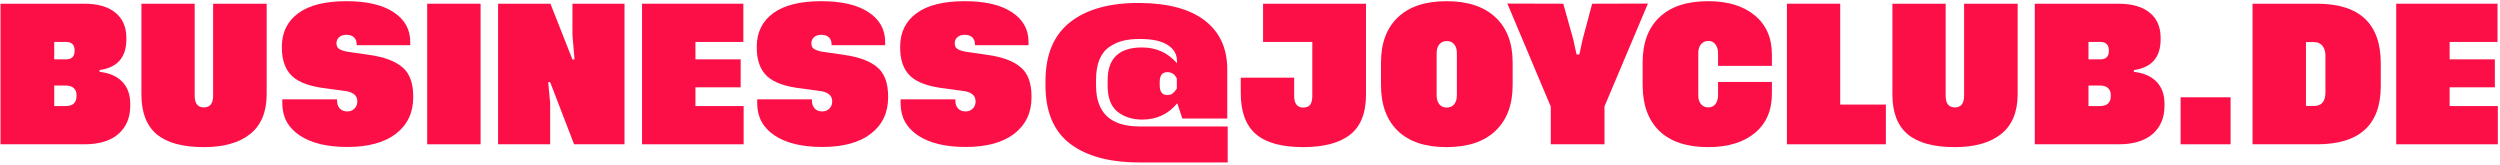 <svg width="605" height="40" viewBox="0 0 605 40" fill="none" xmlns="http://www.w3.org/2000/svg">
<path d="M592.81 25.666H604.474V34.918H579.886V0.898H604.402V10.15H592.81V14.362H603.754V21.13H592.81V25.666Z" fill="#FC0F47"/>
<path d="M560.704 0.898C571 0.898 576.148 5.71 576.148 15.334V20.806C576.148 30.214 571 34.918 560.704 34.918H545.116V0.898H560.704ZM562.756 22.318V13.498C562.756 12.466 562.516 11.662 562.036 11.086C561.556 10.486 560.872 10.186 559.984 10.186H558.04V25.63H560.02C561.844 25.63 562.756 24.526 562.756 22.318Z" fill="#FC0F47"/>
<path d="M539.8 23.542V34.918H527.704V23.542H539.8Z" fill="#FC0F47"/>
<path d="M516.393 17.386C518.745 17.65 520.569 18.442 521.865 19.762C523.161 21.082 523.809 22.87 523.809 25.126V25.594C523.809 28.474 522.849 30.754 520.929 32.434C519.009 34.09 516.273 34.918 512.721 34.918H492.417V0.898H512.649C515.937 0.898 518.457 1.618 520.209 3.058C521.985 4.498 522.873 6.526 522.873 9.142V9.502C522.873 13.87 520.713 16.354 516.393 16.954V17.386ZM508.257 10.15H505.413V14.362H508.293C509.661 14.362 510.345 13.678 510.345 12.31V12.202C510.345 10.834 509.649 10.15 508.257 10.15ZM508.221 20.698H505.413V25.666H508.185C509.937 25.666 510.813 24.838 510.813 23.182V23.038C510.813 22.294 510.585 21.718 510.129 21.31C509.673 20.902 509.037 20.698 508.221 20.698Z" fill="#FC0F47"/>
<path d="M488.273 0.898V22.786C488.273 27.082 486.941 30.298 484.277 32.434C481.637 34.546 477.893 35.602 473.045 35.602C467.957 35.602 464.165 34.57 461.669 32.506C459.197 30.418 457.961 27.214 457.961 22.894V0.898H470.849V23.146C470.849 25.042 471.593 25.99 473.081 25.99C474.569 25.99 475.313 25.042 475.313 23.146V0.898H488.273Z" fill="#FC0F47"/>
<path d="M445.328 25.306H456.38V34.918H432.44V0.898H445.328V25.306Z" fill="#FC0F47"/>
<path d="M428.802 19.834V22.678C428.802 26.758 427.41 29.938 424.626 32.218C421.866 34.474 418.122 35.602 413.394 35.602C408.21 35.602 404.262 34.294 401.55 31.678C398.862 29.062 397.518 25.366 397.518 20.59V15.118C397.518 10.39 398.874 6.742 401.586 4.174C404.298 1.582 408.234 0.286 413.394 0.286C418.122 0.286 421.866 1.426 424.626 3.706C427.41 5.986 428.802 9.154 428.802 13.21V15.946H415.77V12.886C415.77 11.974 415.554 11.254 415.122 10.726C414.714 10.174 414.15 9.898 413.43 9.898C412.686 9.898 412.086 10.174 411.63 10.726C411.198 11.254 410.982 11.962 410.982 12.85V23.074C410.982 23.962 411.198 24.67 411.63 25.198C412.086 25.726 412.686 25.99 413.43 25.99C414.15 25.99 414.714 25.726 415.122 25.198C415.554 24.646 415.77 23.914 415.77 23.002V19.834H428.802Z" fill="#FC0F47"/>
<path d="M382.204 13.174L382.996 9.538L385.3 0.898L398.8 0.862L388.288 25.738V34.918H375.292V25.81L364.78 0.862L378.316 0.898L380.728 9.538L381.52 13.174H382.204Z" fill="#FC0F47"/>
<path d="M350.078 0.286C355.166 0.286 359.102 1.582 361.886 4.174C364.67 6.766 366.062 10.414 366.062 15.118V20.59C366.062 25.342 364.67 29.038 361.886 31.678C359.126 34.294 355.178 35.602 350.042 35.602C344.93 35.602 341.006 34.294 338.27 31.678C335.558 29.038 334.202 25.342 334.202 20.59V15.118C334.202 10.414 335.57 6.766 338.306 4.174C341.042 1.582 344.966 0.286 350.078 0.286ZM352.562 23.074V12.886C352.562 11.95 352.346 11.23 351.914 10.726C351.506 10.198 350.918 9.934 350.15 9.934C349.382 9.934 348.77 10.198 348.314 10.726C347.882 11.254 347.666 11.974 347.666 12.886V23.074C347.666 23.962 347.882 24.682 348.314 25.234C348.746 25.762 349.334 26.026 350.078 26.026C350.87 26.026 351.482 25.762 351.914 25.234C352.346 24.706 352.562 23.986 352.562 23.074Z" fill="#FC0F47"/>
<path d="M330.575 0.898V22.966C330.551 27.454 329.243 30.682 326.651 32.65C324.083 34.618 320.327 35.602 315.383 35.602C310.199 35.602 306.383 34.558 303.935 32.47C301.487 30.358 300.263 27.046 300.263 22.534V18.79H313.187V23.182C313.187 25.078 313.919 26.026 315.383 26.026C316.127 26.026 316.679 25.81 317.039 25.378C317.399 24.922 317.579 24.19 317.579 23.182V10.15H305.663V0.898H330.575Z" fill="#FC0F47"/>
<path d="M296.995 28.69H286.123L284.899 24.982C282.739 27.622 279.895 28.942 276.367 28.942C273.943 28.918 271.951 28.27 270.391 26.998C268.831 25.726 268.051 23.65 268.051 20.77V19.402C268.051 14.122 270.823 11.482 276.367 11.482C279.799 11.482 282.619 12.754 284.827 15.298V14.758C284.827 13.126 284.071 11.83 282.559 10.87C281.071 9.91 278.815 9.43 275.791 9.43C274.279 9.43 272.935 9.574 271.759 9.862C270.607 10.15 269.515 10.642 268.483 11.338C267.451 12.034 266.647 13.054 266.071 14.398C265.519 15.742 265.243 17.386 265.243 19.33V20.698C265.243 27.298 268.747 30.598 275.755 30.598H297.103V39.31H275.719C268.519 39.31 262.927 37.798 258.943 34.774C254.983 31.726 253.003 27.01 253.003 20.626V19.654C253.003 13.222 255.007 8.446 259.015 5.326C263.023 2.206 268.615 0.67 275.791 0.718C282.679 0.766 287.935 2.182 291.559 4.966C295.183 7.75 296.995 11.698 296.995 16.81V28.69ZM284.791 21.454V19.006C284.311 17.974 283.543 17.458 282.487 17.458C281.263 17.458 280.651 18.25 280.651 19.834V20.626C280.651 22.21 281.263 23.002 282.487 23.002C283.015 23.002 283.435 22.882 283.747 22.642C284.083 22.378 284.431 21.982 284.791 21.454Z" fill="#FC0F47"/>
<path d="M248.904 10.942H235.944V10.762C235.944 10.018 235.728 9.442 235.296 9.034C234.864 8.626 234.252 8.422 233.46 8.422C232.716 8.422 232.128 8.614 231.696 8.998C231.264 9.382 231.048 9.85 231.048 10.402V10.438C231.048 11.038 231.228 11.482 231.588 11.77C231.972 12.058 232.62 12.298 233.532 12.49L239.004 13.282C242.58 13.786 245.244 14.782 246.996 16.27C248.748 17.734 249.624 20.086 249.624 23.326V23.578C249.624 27.274 248.232 30.202 245.448 32.362C242.664 34.498 238.74 35.566 233.676 35.566C228.78 35.566 224.928 34.63 222.12 32.758C219.336 30.886 217.944 28.306 217.944 25.018V24.046H231.192V24.37C231.192 25.114 231.408 25.738 231.84 26.242C232.272 26.722 232.884 26.962 233.676 26.962C234.396 26.962 234.972 26.734 235.404 26.278C235.86 25.822 236.088 25.27 236.088 24.622V24.478C236.088 23.254 235.284 22.462 233.676 22.102L228.744 21.418C224.808 20.986 222 19.99 220.32 18.43C218.664 16.87 217.836 14.566 217.836 11.518V11.302C217.836 7.846 219.156 5.146 221.796 3.202C224.436 1.258 228.324 0.286 233.46 0.286C238.38 0.286 242.184 1.174 244.872 2.95C247.56 4.702 248.904 7.102 248.904 10.15V10.942Z" fill="#FC0F47"/>
<path d="M214.204 10.942H201.244V10.762C201.244 10.018 201.028 9.442 200.596 9.034C200.164 8.626 199.552 8.422 198.76 8.422C198.016 8.422 197.428 8.614 196.996 8.998C196.564 9.382 196.348 9.85 196.348 10.402V10.438C196.348 11.038 196.528 11.482 196.888 11.77C197.272 12.058 197.92 12.298 198.832 12.49L204.304 13.282C207.88 13.786 210.544 14.782 212.296 16.27C214.048 17.734 214.924 20.086 214.924 23.326V23.578C214.924 27.274 213.532 30.202 210.748 32.362C207.964 34.498 204.04 35.566 198.976 35.566C194.08 35.566 190.228 34.63 187.42 32.758C184.636 30.886 183.244 28.306 183.244 25.018V24.046H196.492V24.37C196.492 25.114 196.708 25.738 197.14 26.242C197.572 26.722 198.184 26.962 198.976 26.962C199.696 26.962 200.272 26.734 200.704 26.278C201.16 25.822 201.388 25.27 201.388 24.622V24.478C201.388 23.254 200.584 22.462 198.976 22.102L194.044 21.418C190.108 20.986 187.3 19.99 185.62 18.43C183.964 16.87 183.136 14.566 183.136 11.518V11.302C183.136 7.846 184.456 5.146 187.096 3.202C189.736 1.258 193.624 0.286 198.76 0.286C203.68 0.286 207.484 1.174 210.172 2.95C212.86 4.702 214.204 7.102 214.204 10.15V10.942Z" fill="#FC0F47"/>
<path d="M168.298 25.666H179.962V34.918H155.374V0.898H179.89V10.15H168.298V14.362H179.242V21.13H168.298V25.666Z" fill="#FC0F47"/>
<path d="M139.038 14.398L138.534 8.53V0.898H151.134V34.918H138.93L133.134 19.87H132.666L133.134 24.91V34.918H120.534V0.898H133.206L138.534 14.398H139.038Z" fill="#FC0F47"/>
<path d="M103.378 0.898H116.302V34.918H103.378V0.898Z" fill="#FC0F47"/>
<path d="M99.279 10.942H86.319V10.762C86.319 10.018 86.103 9.442 85.671 9.034C85.239 8.626 84.627 8.422 83.835 8.422C83.091 8.422 82.503 8.614 82.071 8.998C81.639 9.382 81.423 9.85 81.423 10.402V10.438C81.423 11.038 81.603 11.482 81.963 11.77C82.347 12.058 82.995 12.298 83.907 12.49L89.379 13.282C92.955 13.786 95.619 14.782 97.371 16.27C99.123 17.734 99.999 20.086 99.999 23.326V23.578C99.999 27.274 98.607 30.202 95.823 32.362C93.039 34.498 89.115 35.566 84.051 35.566C79.155 35.566 75.303 34.63 72.495 32.758C69.711 30.886 68.319 28.306 68.319 25.018V24.046H81.567V24.37C81.567 25.114 81.783 25.738 82.215 26.242C82.647 26.722 83.259 26.962 84.051 26.962C84.771 26.962 85.347 26.734 85.779 26.278C86.235 25.822 86.463 25.27 86.463 24.622V24.478C86.463 23.254 85.659 22.462 84.051 22.102L79.119 21.418C75.183 20.986 72.375 19.99 70.695 18.43C69.039 16.87 68.211 14.566 68.211 11.518V11.302C68.211 7.846 69.531 5.146 72.171 3.202C74.811 1.258 78.699 0.286 83.835 0.286C88.755 0.286 92.559 1.174 95.247 2.95C97.935 4.702 99.279 7.102 99.279 10.15V10.942Z" fill="#FC0F47"/>
<path d="M64.535 0.898V22.786C64.535 27.082 63.203 30.298 60.539 32.434C57.899 34.546 54.155 35.602 49.307 35.602C44.219 35.602 40.427 34.57 37.931 32.506C35.459 30.418 34.223 27.214 34.223 22.894V0.898H47.111V23.146C47.111 25.042 47.855 25.99 49.343 25.99C50.831 25.99 51.575 25.042 51.575 23.146V0.898H64.535Z" fill="#FC0F47"/>
<path d="M24.1 17.386C26.452 17.65 28.276 18.442 29.572 19.762C30.868 21.082 31.516 22.87 31.516 25.126V25.594C31.516 28.474 30.556 30.754 28.636 32.434C26.716 34.09 23.98 34.918 20.428 34.918H0.124V0.898H20.356C23.644 0.898 26.164 1.618 27.916 3.058C29.692 4.498 30.58 6.526 30.58 9.142V9.502C30.58 13.87 28.42 16.354 24.1 16.954V17.386ZM15.964 10.15H13.12V14.362H16C17.368 14.362 18.052 13.678 18.052 12.31V12.202C18.052 10.834 17.356 10.15 15.964 10.15ZM15.928 20.698H13.12V25.666H15.892C17.644 25.666 18.52 24.838 18.52 23.182V23.038C18.52 22.294 18.292 21.718 17.836 21.31C17.38 20.902 16.744 20.698 15.928 20.698Z" fill="#FC0F47"/>
</svg>

